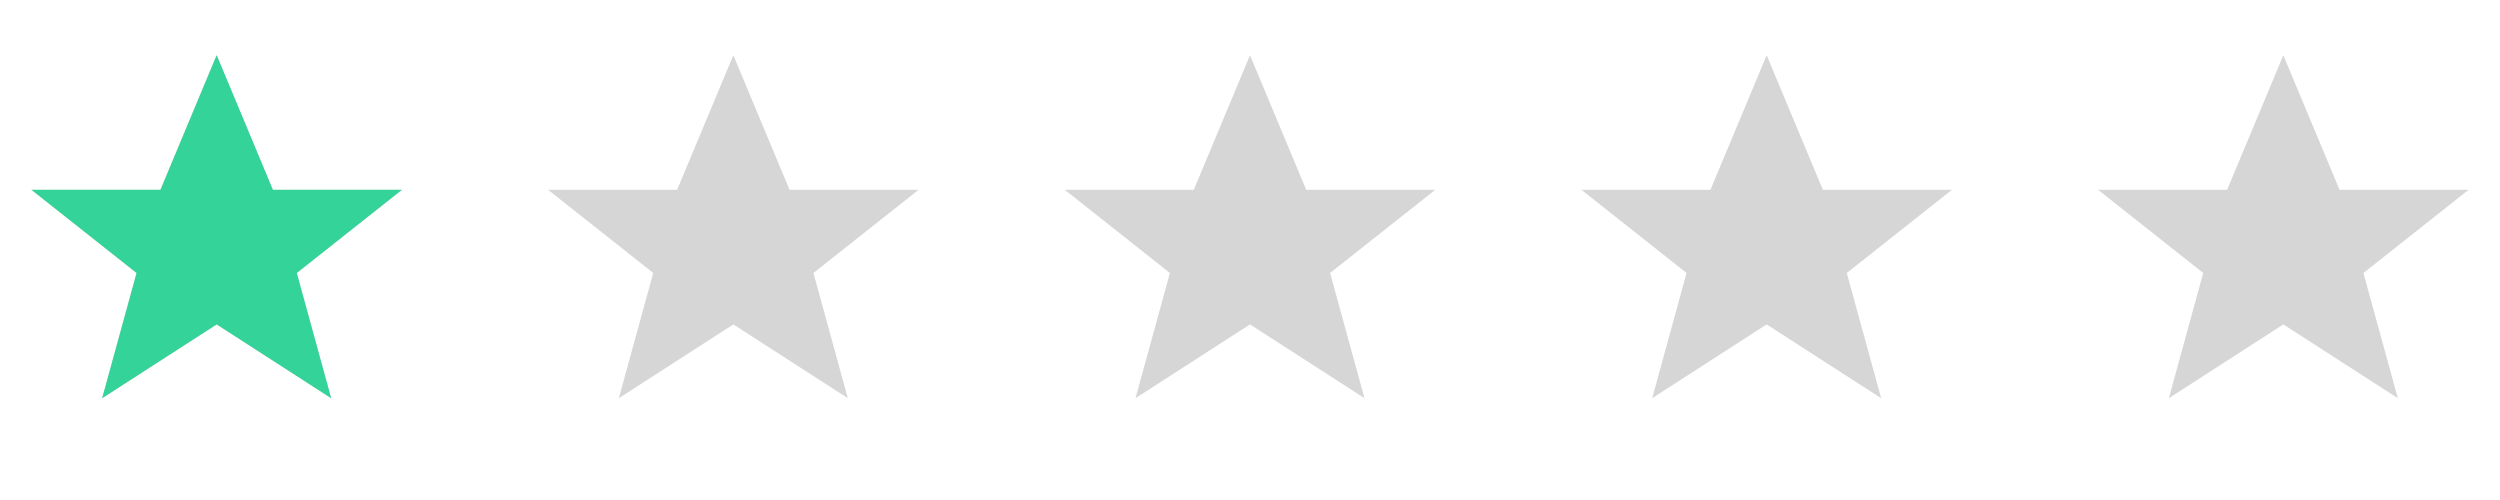 <?xml version="1.0" encoding="UTF-8"?>
<svg version="1.1" xmlns="http://www.w3.org/2000/svg" width="240" height="48" viewBox="0 0 240 48">
<defs>
  <path id="star-shape" d="M0,-50 L14.43,-15.45 L47.55,-15.45 L20.56,5.9 L29.39,38.04 L0,19.1 L-29.39,38.04 L-20.56,5.9 L-47.55,-15.45 L-14.43,-15.45 Z"/>
</defs>
<g transform="translate(20.800,24.000) scale(0.374)">  <use href="#star-shape" fill="#D6D6D6"/></g>
<g transform="translate(70.400,24.000) scale(0.374)">  <use href="#star-shape" fill="#D6D6D6"/></g>
<g transform="translate(120.000,24.000) scale(0.374)">  <use href="#star-shape" fill="#D6D6D6"/></g>
<g transform="translate(169.600,24.000) scale(0.374)">  <use href="#star-shape" fill="#D6D6D6"/></g>
<g transform="translate(219.200,24.000) scale(0.374)">  <use href="#star-shape" fill="#D6D6D6"/></g>
<g transform="translate(20.800,24.000) scale(0.374)">  <use href="#star-shape" fill="#34D399"/></g>
</svg>